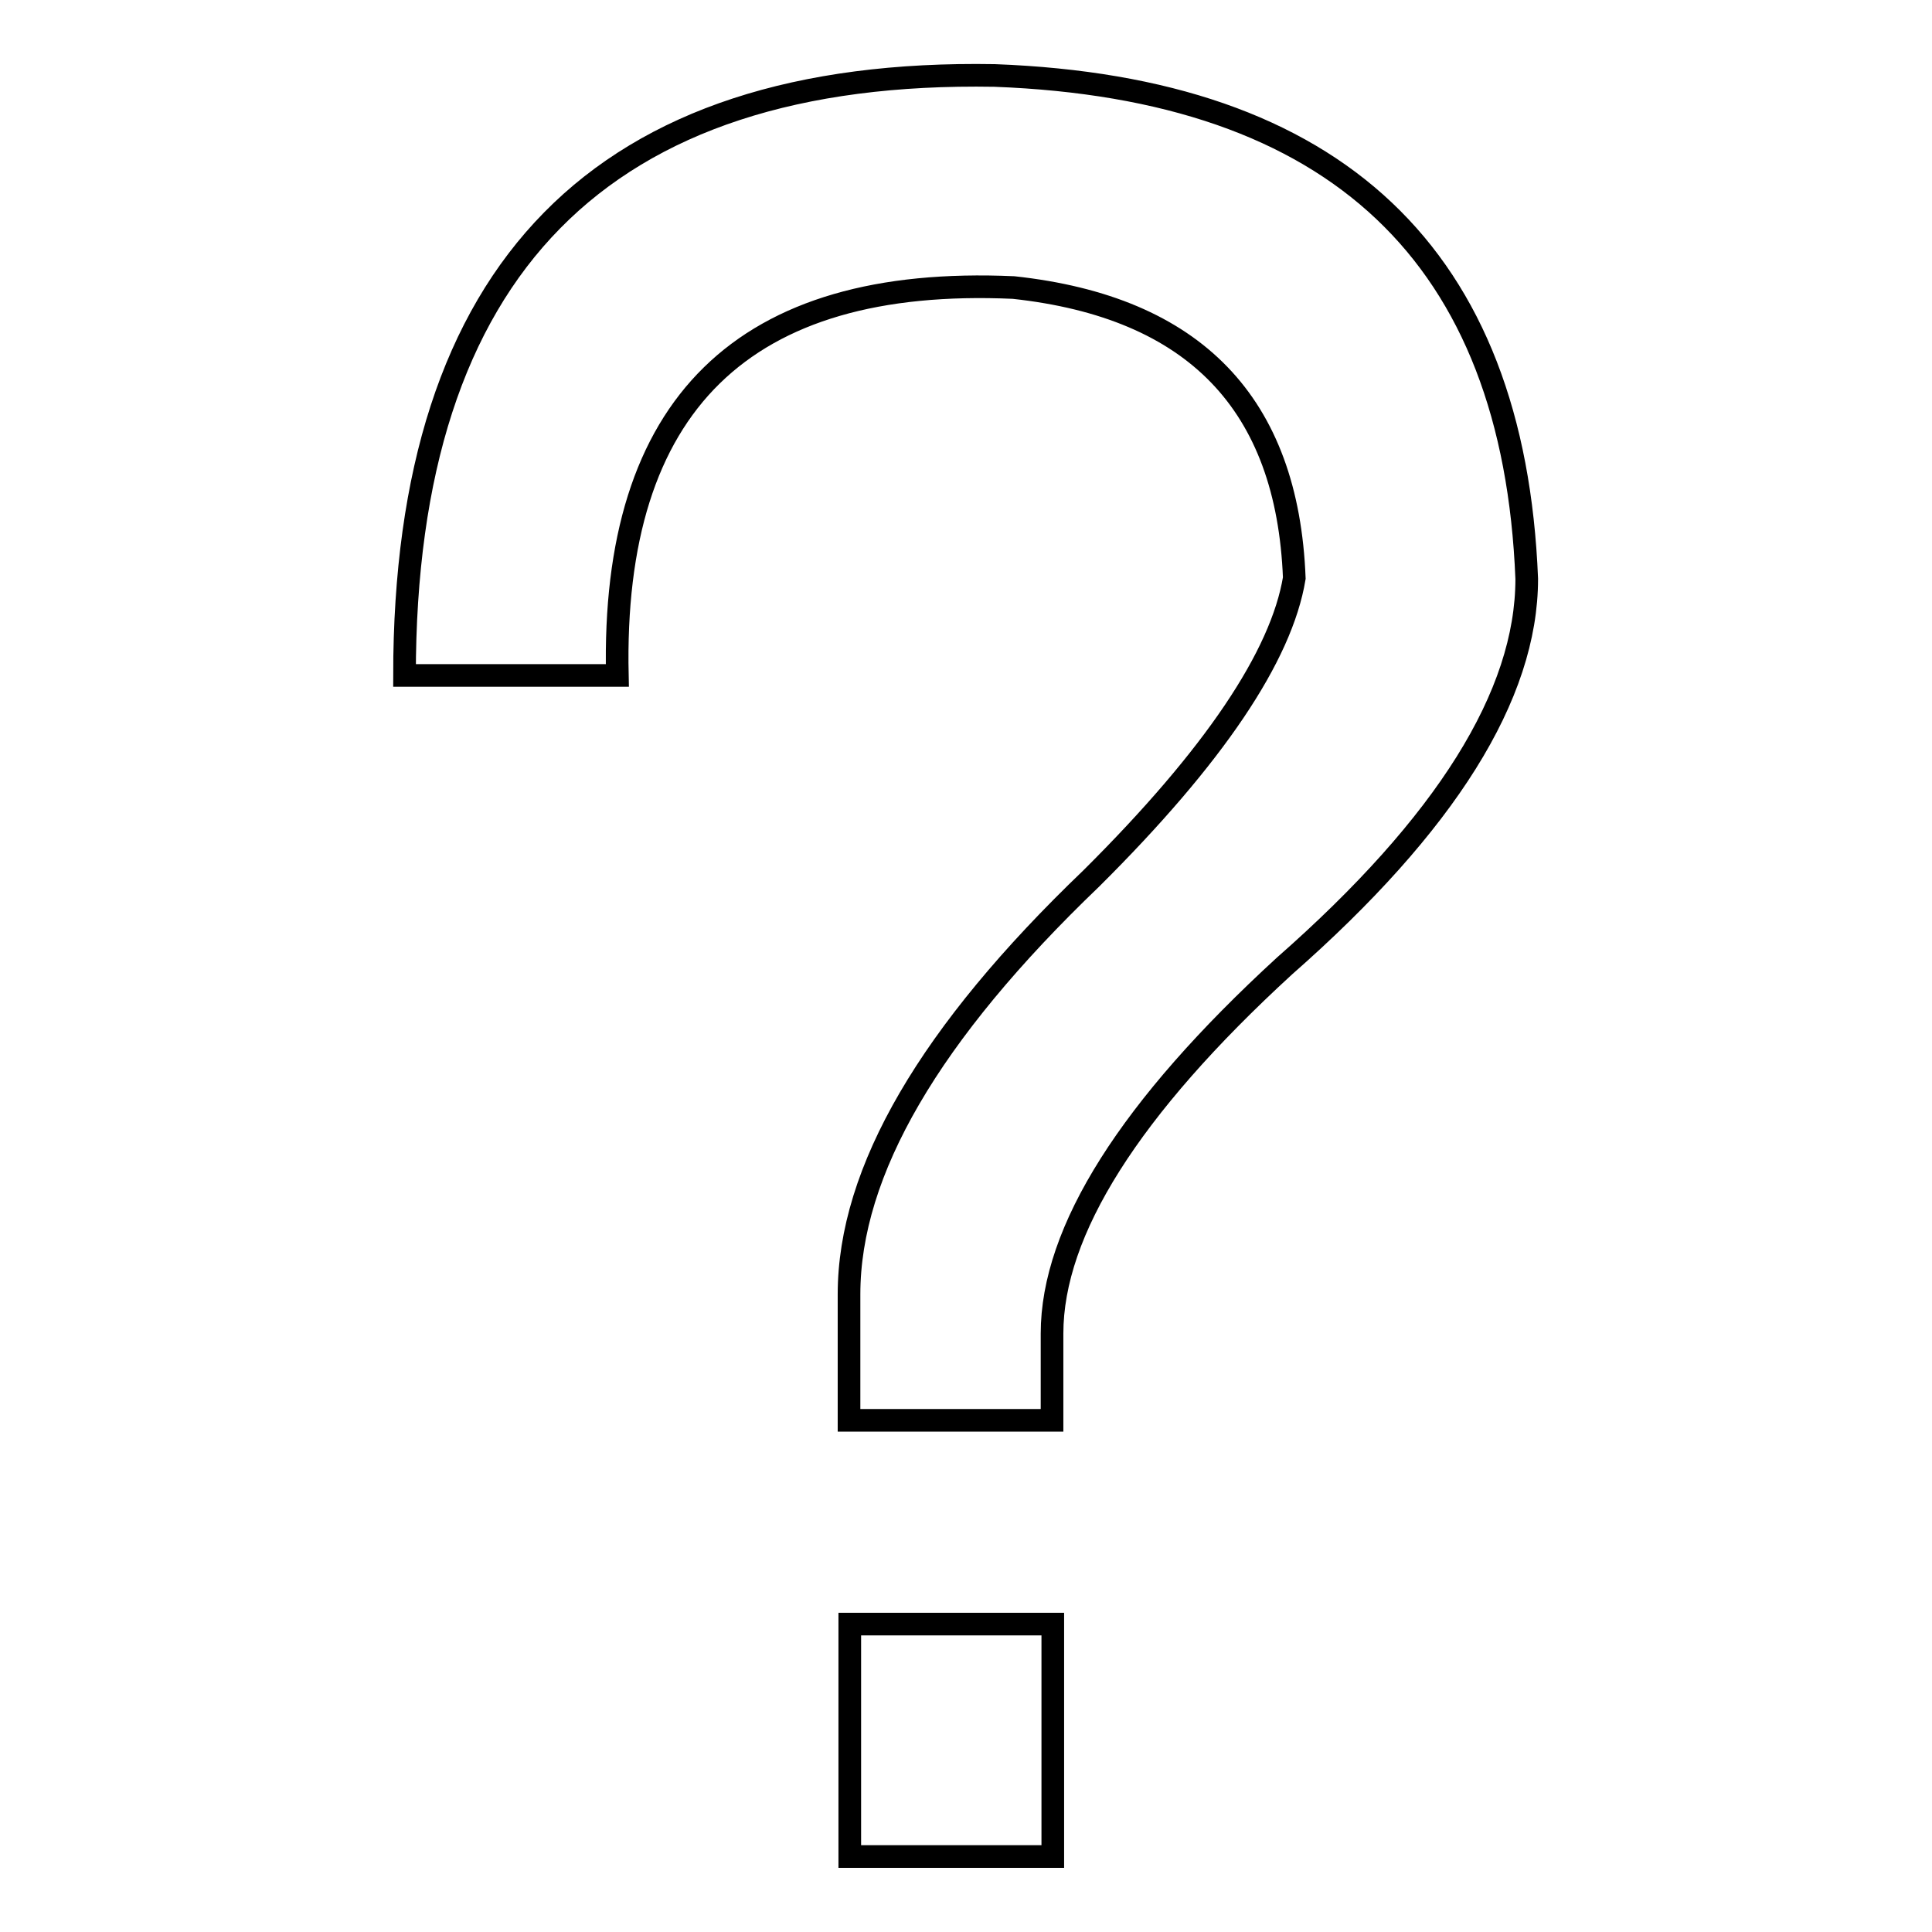 <?xml version="1.0" encoding="utf-8"?>
<!-- Svg Vector Icons : http://www.onlinewebfonts.com/icon -->
<!DOCTYPE svg PUBLIC "-//W3C//DTD SVG 1.1//EN" "http://www.w3.org/Graphics/SVG/1.1/DTD/svg11.dtd">
<svg version="1.1" xmlns="http://www.w3.org/2000/svg" xmlns:xlink="http://www.w3.org/1999/xlink" x="0px" y="0px" viewBox="0 0 256 256" enable-background="new 0 0 256 256" xml:space="preserve">
<g><g><path stroke-width="3" fill-opacity="0" stroke="#000000"  d="M81.8,89.5H53.6c0-53.9,26.1-80.4,78.2-79.5c45.3,1.7,68.8,23.9,70.5,66.7c0,15.4-10.7,32.5-32.1,51.3c-20.5,18.8-30.8,35.1-30.8,48.7v11.5h-26.9v-16.7c0-16.3,10.7-34.6,32.1-55.1c16.3-16.2,25.2-29.5,26.9-39.8c-0.9-23.1-13.2-35.9-37.2-38.5C98.5,36.5,81,53.6,81.8,89.5z M139.5,215.2V246h-26.9v-30.8H139.5z"/></g></g>
</svg>